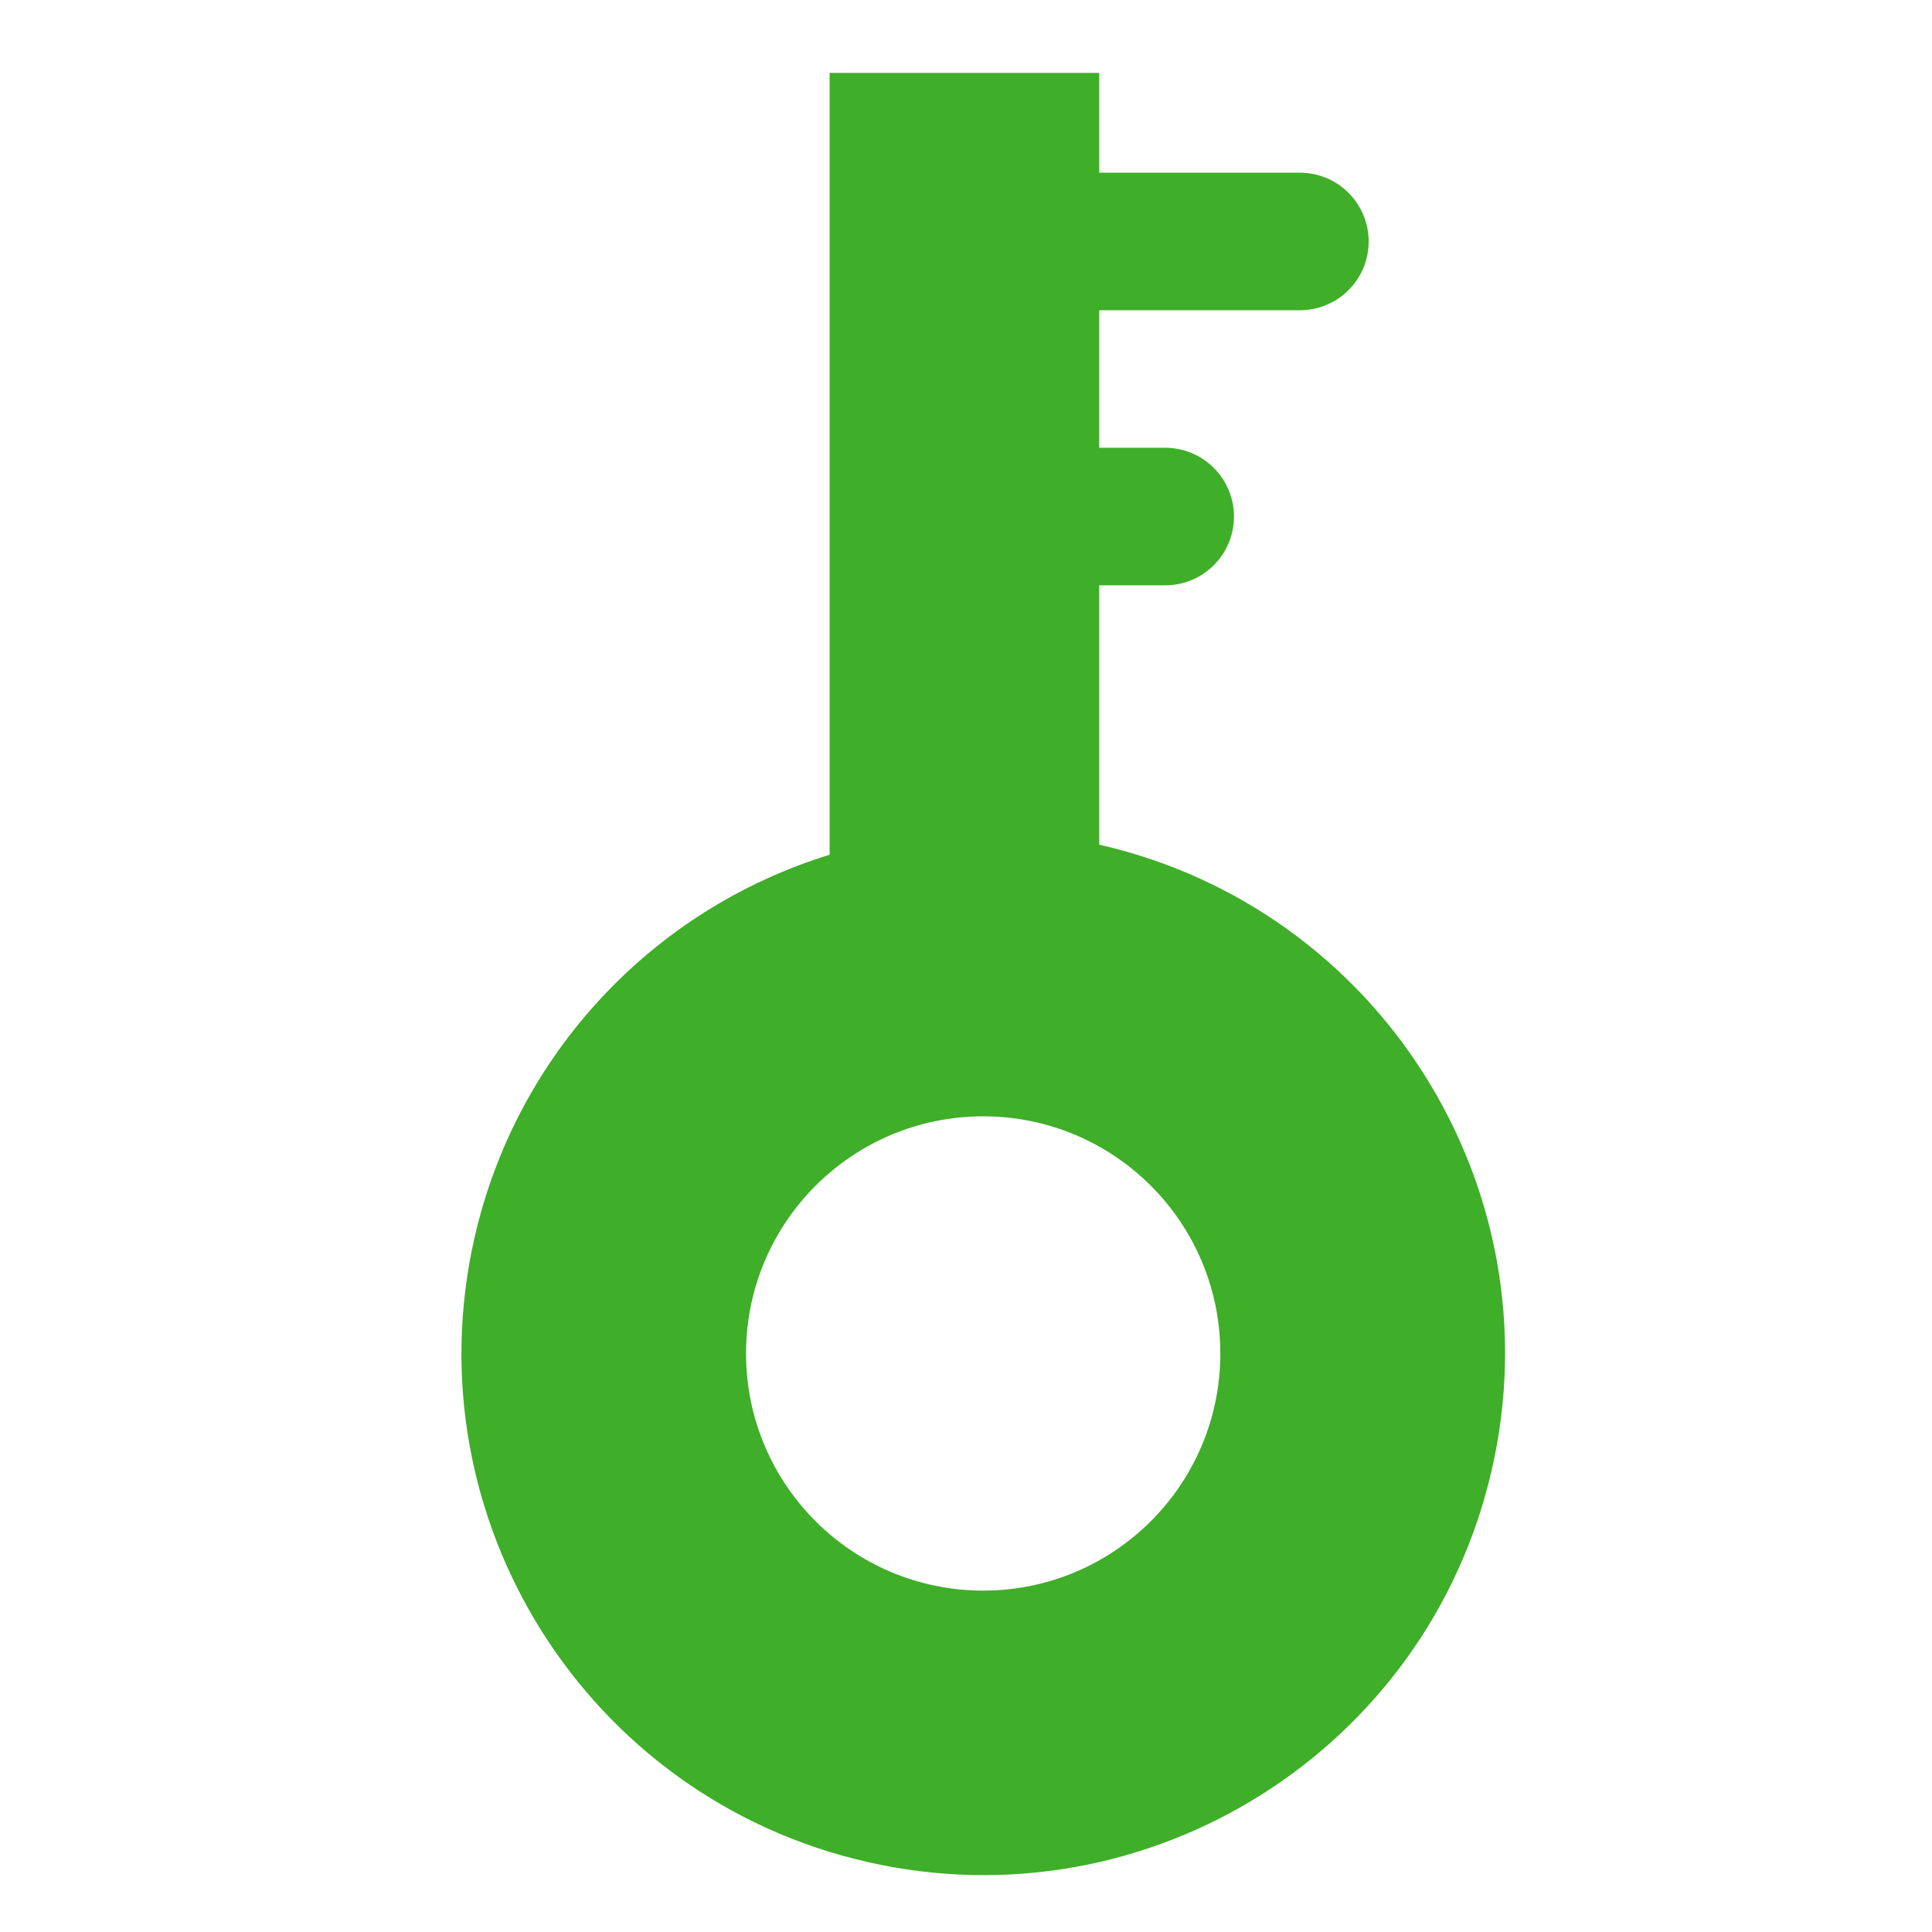 <?xml version="1.0" standalone="no"?><!DOCTYPE svg PUBLIC "-//W3C//DTD SVG 1.1//EN" "http://www.w3.org/Graphics/SVG/1.1/DTD/svg11.dtd"><svg t="1565064979719" class="icon" viewBox="0 0 1024 1024" version="1.1" xmlns="http://www.w3.org/2000/svg" p-id="6717" xmlns:xlink="http://www.w3.org/1999/xlink" width="200" height="200"><defs><style type="text/css"></style></defs><path d="M439.717 453.016V38.645H582.6v52.89h106.383c20.131 0.009 36.443 16.335 36.434 36.465-0.009 20.118-16.316 36.426-36.434 36.434H582.6v72.899h34.992c20.131 0.009 36.443 16.335 36.434 36.465-0.009 20.119-16.316 36.426-36.434 36.434H582.6v137.453c148.896 33.942 242.084 182.16 208.142 331.056s-182.16 242.084-331.056 208.142-242.084-182.16-208.142-331.056c21.973-96.392 93.737-173.718 188.223-202.813l-0.05 0.002z m81.396 138.659c-69.416 0-125.689 56.273-125.689 125.689s56.273 125.689 125.689 125.689 125.689-56.273 125.689-125.689-56.273-125.689-125.689-125.689z" p-id="6718" fill="#3FAE29"></path></svg>